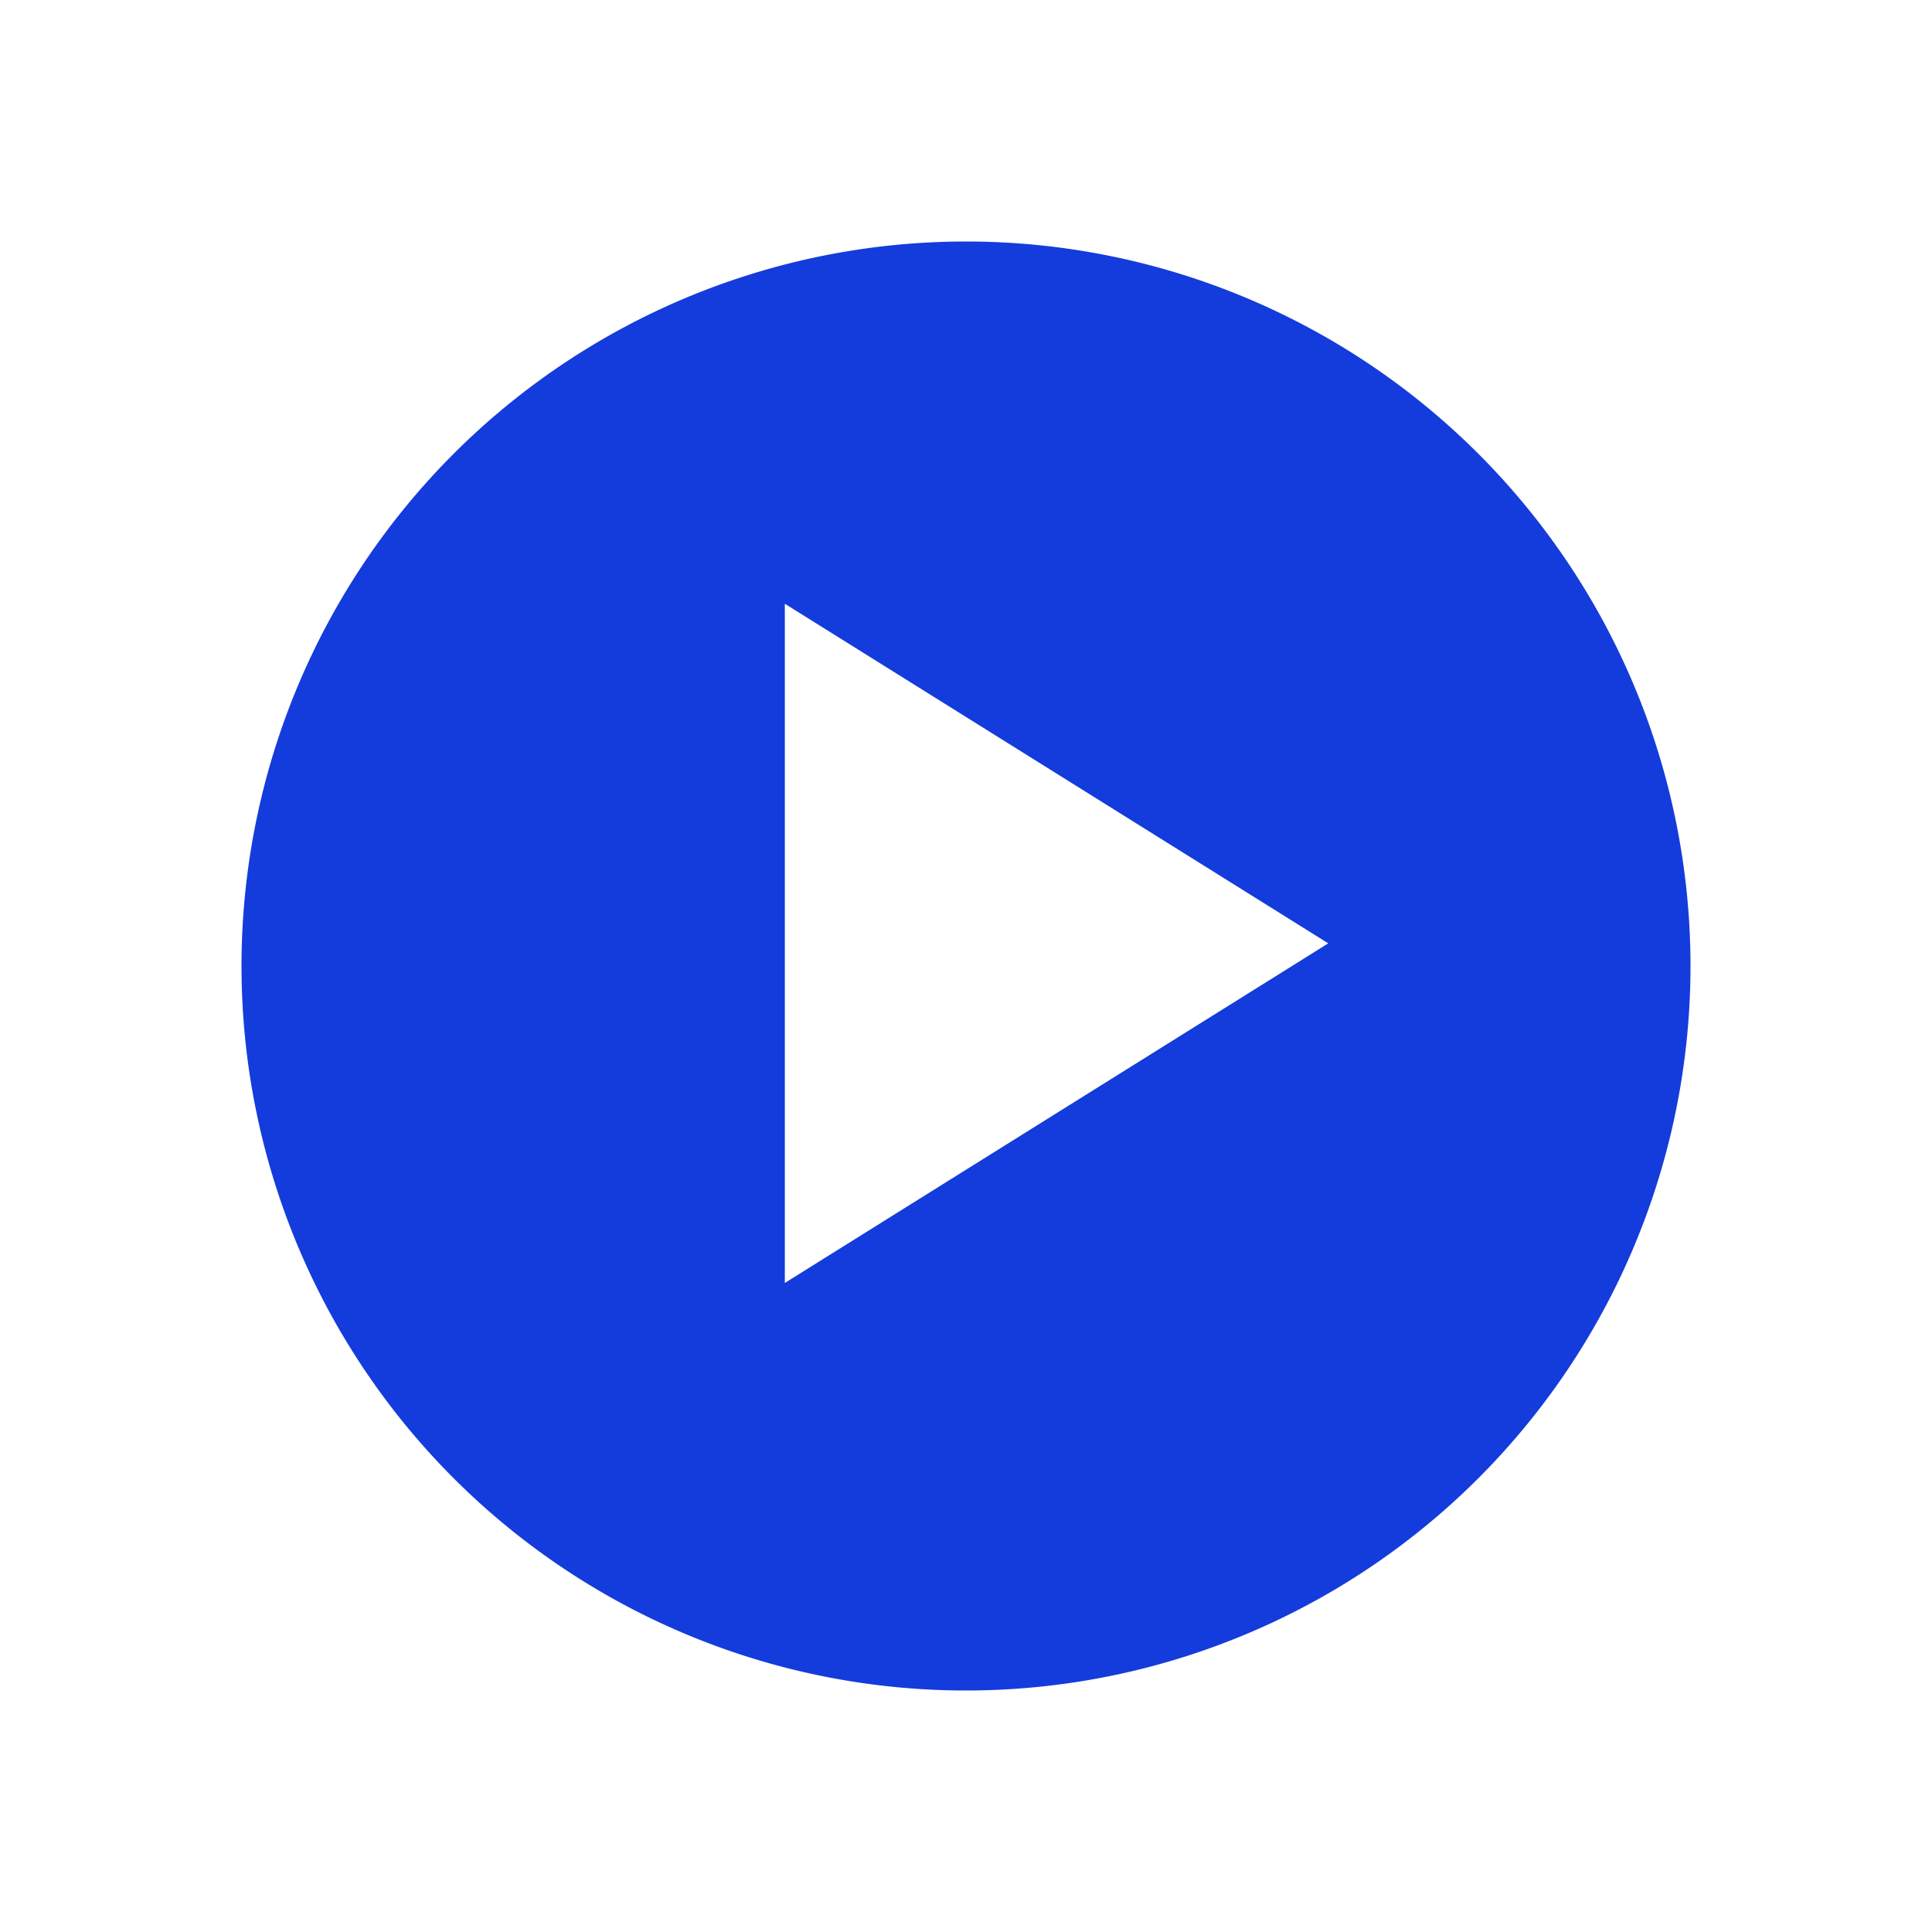 <svg width="18" height="18" viewBox="0 0 18 18" xmlns="http://www.w3.org/2000/svg">
    <path d="M9 2.25a6.75 6.75 0 1 1 0 13.5 6.75 6.75 0 0 1 0-13.5zM7.312 5.625v6.328l5.063-3.164-5.063-3.164z" fill="#143cdc" fill-rule="evenodd"/>
</svg>
